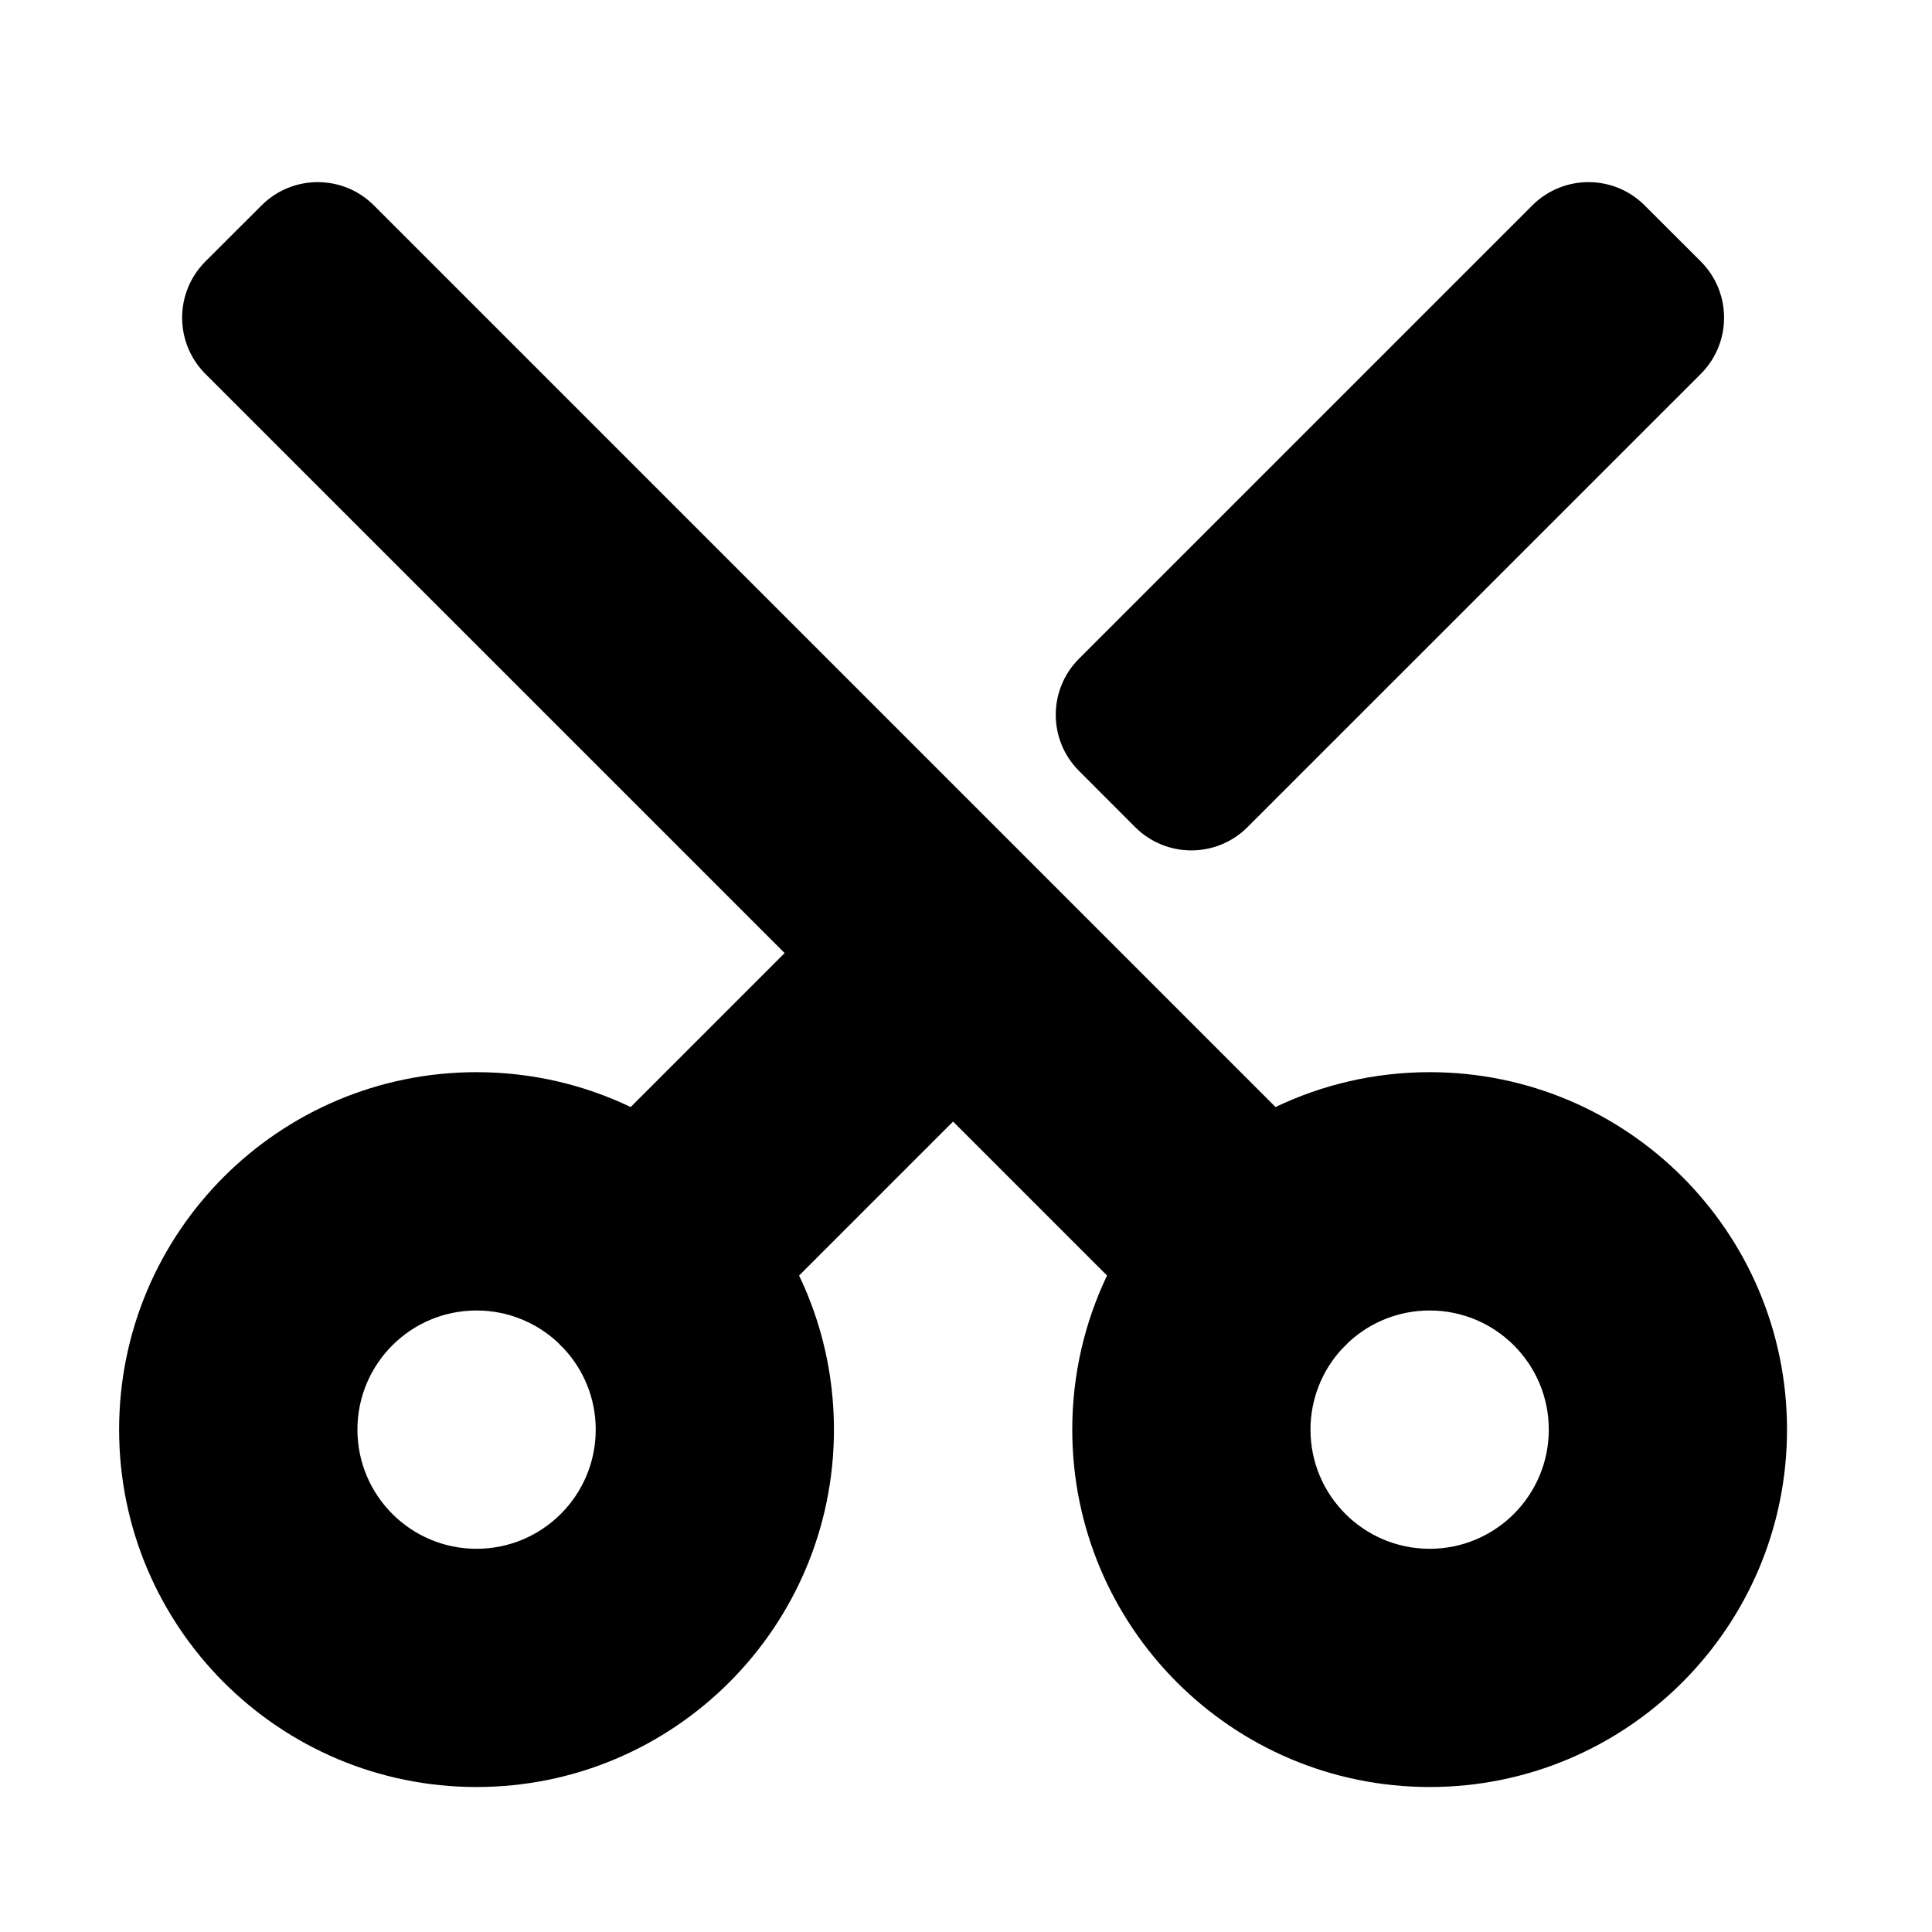 <?xml version="1.0" encoding="UTF-8"?> <svg xmlns="http://www.w3.org/2000/svg" width="23" height="23" viewBox="0 0 23 23" fill="none"> <path fill-rule="evenodd" clip-rule="evenodd" d="M7.508 13.179C6.952 12.913 6.33 12.764 5.673 12.764C3.323 12.764 1.418 14.669 1.418 17.019C1.418 19.369 3.323 21.274 5.673 21.274C8.023 21.274 9.928 19.369 9.928 17.019C9.928 16.363 9.779 15.74 9.513 15.185L11.346 13.352L13.179 15.185C12.914 15.74 12.765 16.363 12.765 17.019C12.765 19.369 14.67 21.274 17.02 21.274C19.369 21.274 21.274 19.369 21.274 17.019C21.274 14.669 19.369 12.764 17.02 12.764C16.363 12.764 15.741 12.913 15.185 13.179L12.354 10.348C12.353 10.347 12.351 10.345 12.349 10.343C12.348 10.341 12.346 10.34 12.344 10.338L4.451 2.445C4.082 2.076 3.483 2.076 3.114 2.445L2.445 3.113C2.076 3.483 2.076 4.081 2.445 4.451L9.341 11.346L7.508 13.179ZM4.255 17.019C4.255 17.803 4.89 18.438 5.673 18.438C6.457 18.438 7.092 17.803 7.092 17.019C7.092 16.645 6.947 16.305 6.71 16.052C6.698 16.041 6.687 16.029 6.675 16.018C6.663 16.006 6.652 15.994 6.641 15.982C6.387 15.746 6.047 15.601 5.673 15.601C4.89 15.601 4.255 16.236 4.255 17.019ZM15.601 17.019C15.601 17.803 16.236 18.438 17.02 18.438C17.803 18.438 18.438 17.803 18.438 17.019C18.438 16.236 17.803 15.601 17.02 15.601C16.653 15.601 16.319 15.74 16.067 15.968L15.968 16.067C15.74 16.319 15.601 16.653 15.601 17.019Z" fill="black"></path> <path d="M12.846 9.178C12.476 8.809 12.476 8.21 12.846 7.841L18.242 2.445C18.611 2.076 19.21 2.076 19.579 2.445L20.248 3.113C20.617 3.483 20.617 4.081 20.248 4.451L14.851 9.847C14.482 10.216 13.884 10.216 13.514 9.847L12.846 9.178Z" fill="black"></path> </svg> 